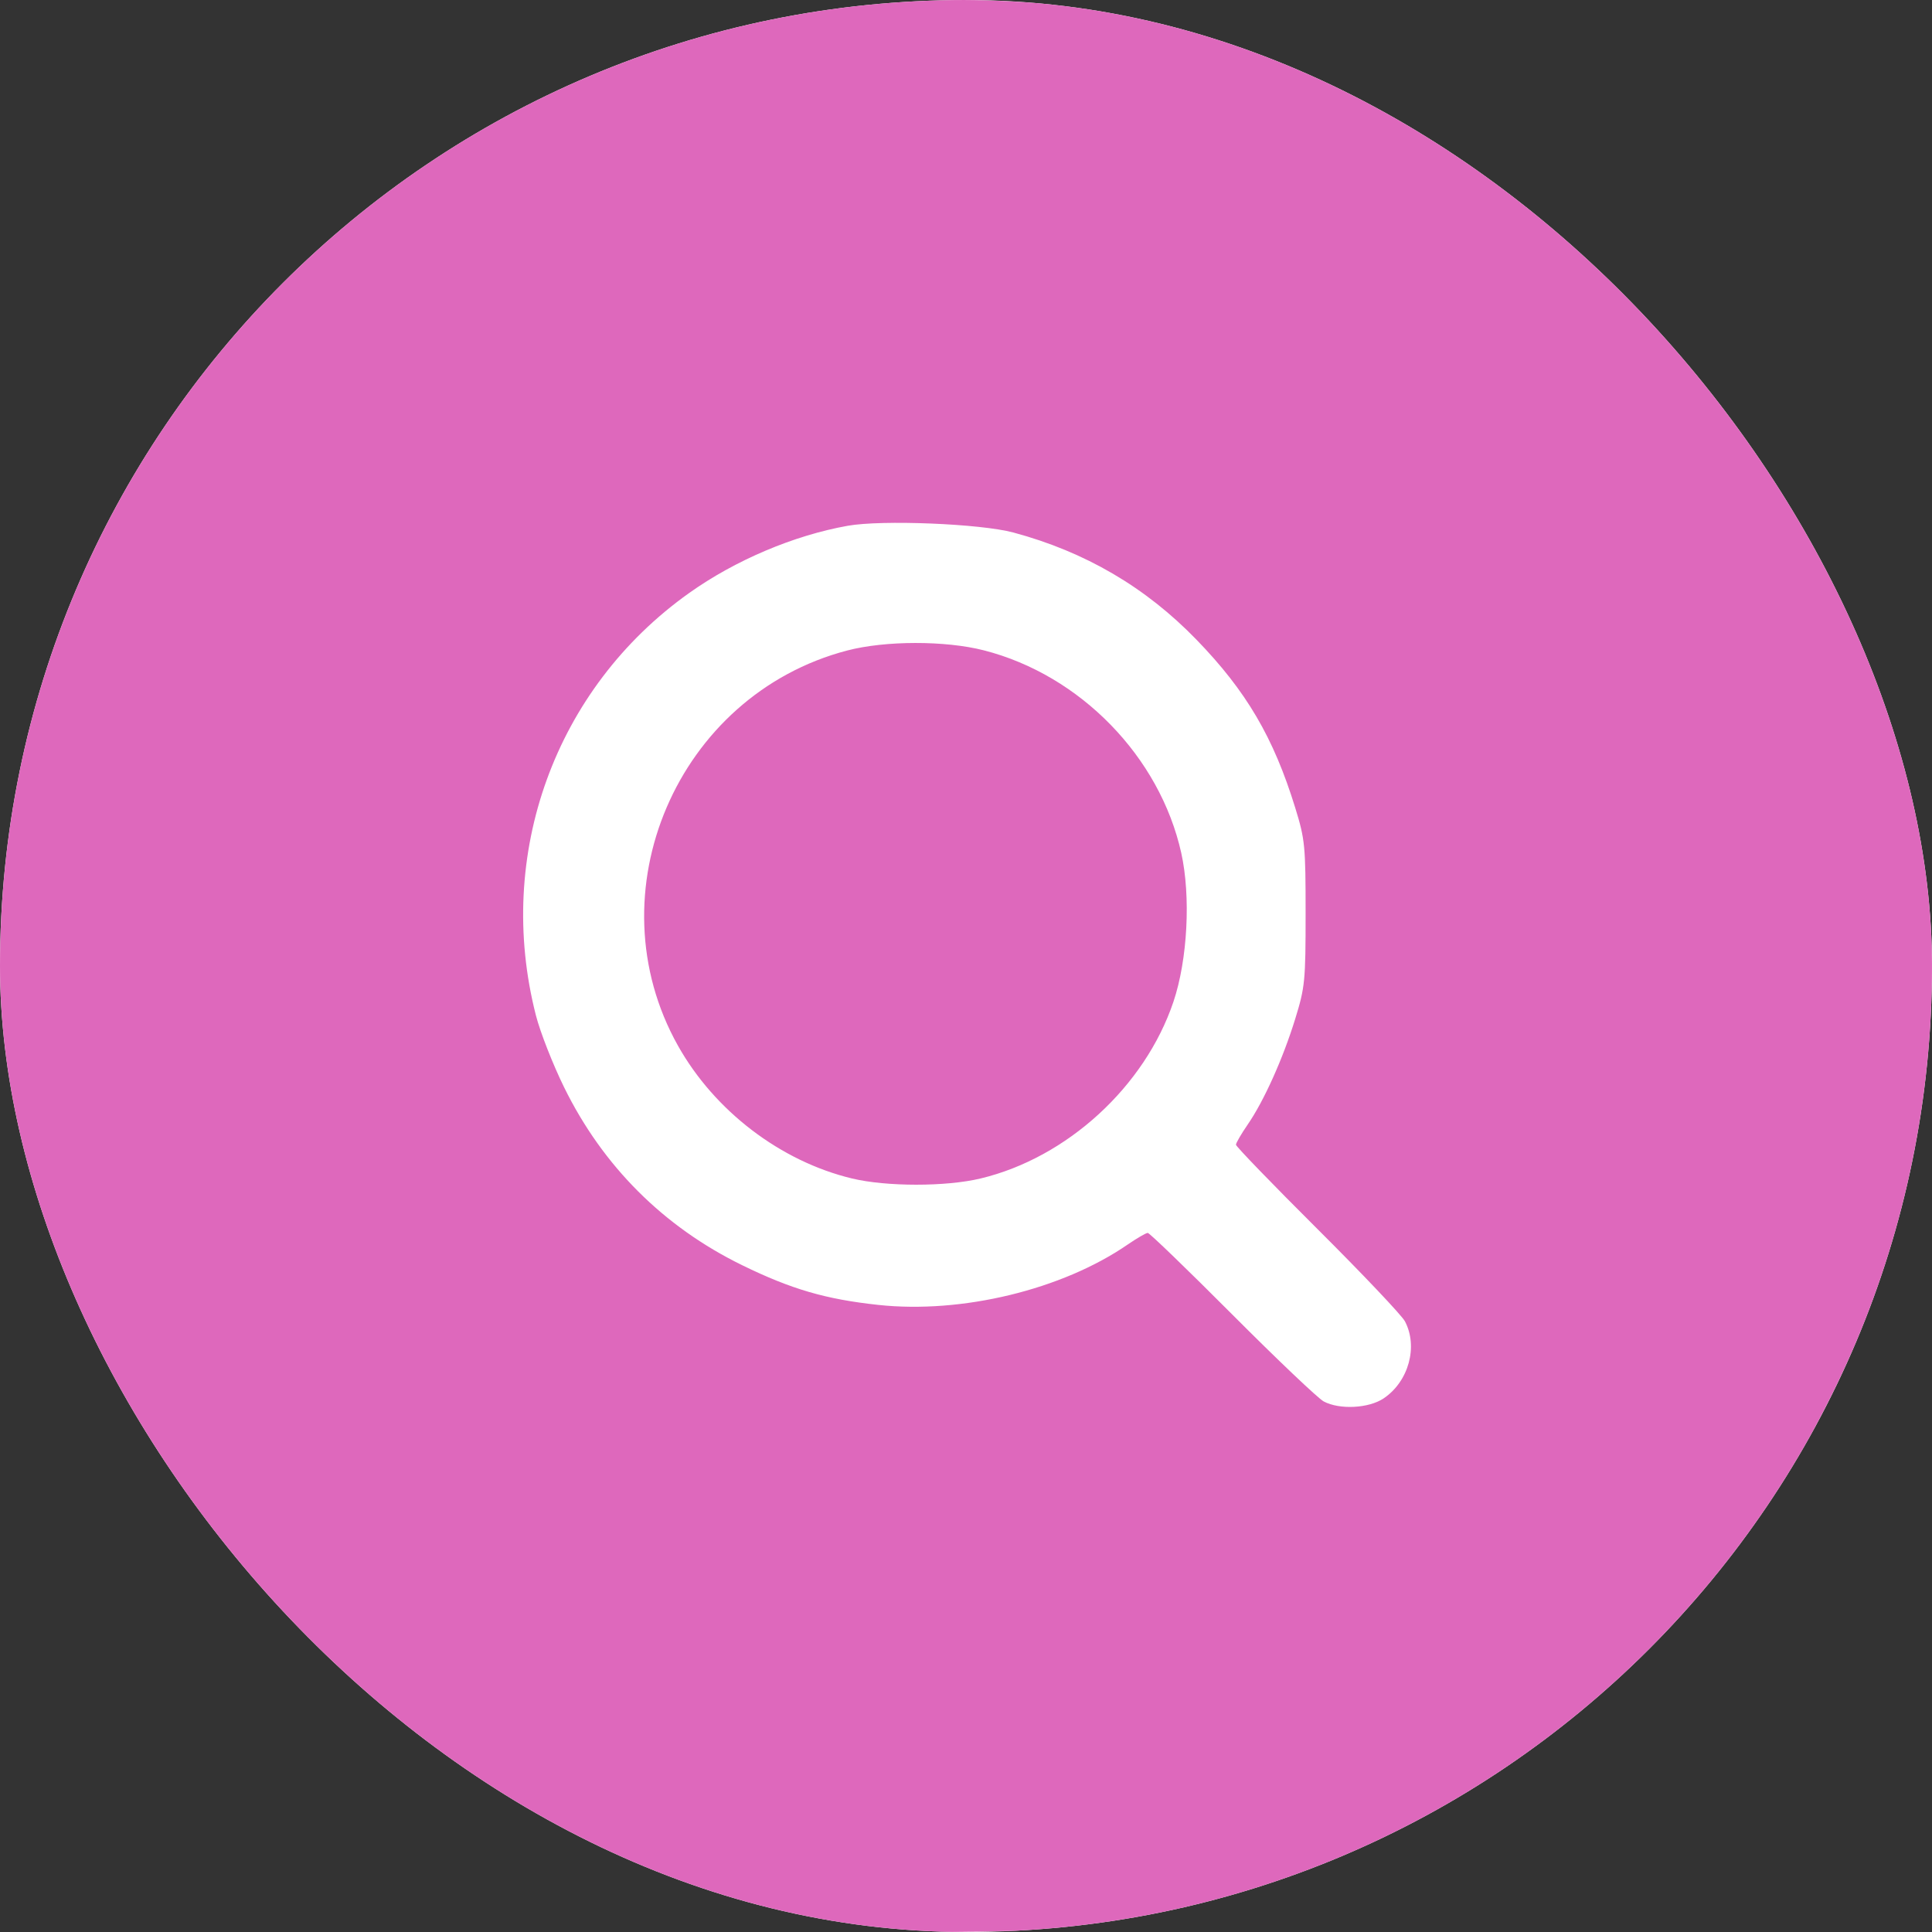 <?xml version="1.0" encoding="UTF-8"?> <svg xmlns="http://www.w3.org/2000/svg" width="100" height="100" viewBox="0 0 100 100" fill="none"><rect x="0" y="0" width="100" height="100" fill="#333333" stroke="none"/> <g clip-path="url(#clip0_1442_22)"> <rect width="100" height="100" rx="50" fill="white"></rect> <path fill-rule="evenodd" clip-rule="evenodd" d="M45.173 0.21C39.357 0.766 33.636 2.374 28.233 4.97C22.889 7.539 18.883 10.399 14.514 14.767C6.922 22.356 2.457 30.927 0.386 41.89C-0.129 44.614 -0.129 55.609 0.386 58.333C1.378 63.583 2.79 67.883 4.943 72.211C7.561 77.472 10.251 81.195 14.514 85.456C18.824 89.765 22.565 92.455 27.842 95.043C31.52 96.847 33.897 97.726 37.633 98.665C42.54 99.897 44.45 100.085 50.971 99.972C56.979 99.868 57.846 99.767 62.211 98.664C65.761 97.766 68.317 96.811 71.904 95.039C77.454 92.298 81.603 89.279 85.832 84.904C89.646 80.959 92.362 77.115 94.803 72.211C100.849 60.059 101.65 46.15 97.049 33.192C96.124 30.587 93.857 25.904 92.447 23.684C88.585 17.608 83.211 12.114 77.29 8.191C74.738 6.5 69.255 3.773 66.519 2.834C59.623 0.467 52.124 -0.455 45.173 0.21ZM52.453 27.563C56.172 28.563 59.297 30.392 61.932 33.112C64.51 35.772 65.918 38.17 67.041 41.811C67.547 43.452 67.578 43.771 67.578 47.273C67.578 50.775 67.547 51.094 67.041 52.735C66.404 54.8 65.422 56.984 64.58 58.207C64.246 58.692 63.973 59.162 63.973 59.251C63.973 59.34 65.874 61.307 68.197 63.62C70.52 65.934 72.554 68.08 72.717 68.388C73.411 69.696 72.913 71.507 71.62 72.378C70.849 72.898 69.34 72.976 68.516 72.539C68.226 72.385 66.094 70.358 63.779 68.036C61.464 65.714 59.497 63.815 59.408 63.815C59.319 63.815 58.849 64.088 58.363 64.421C54.972 66.754 49.787 68.008 45.462 67.542C42.739 67.249 40.964 66.732 38.417 65.488C34.346 63.499 31.203 60.36 29.198 56.278C28.616 55.093 27.96 53.42 27.739 52.558C25.607 44.234 28.73 35.625 35.675 30.691C38.066 28.992 41.086 27.712 43.879 27.214C45.649 26.898 50.752 27.106 52.453 27.563ZM43.847 33.671C35.04 35.978 30.655 46.22 35.091 54.124C36.987 57.503 40.399 60.107 44.096 60.997C45.884 61.427 48.962 61.428 50.754 60.998C55.234 59.925 59.255 56.242 60.736 51.854C61.469 49.681 61.642 46.397 61.141 44.146C60.032 39.166 55.912 34.936 50.926 33.662C48.926 33.15 45.819 33.154 43.847 33.671Z" fill="#DE68BC"></path> </g> <defs> <clipPath id="clip0_1442_22"> <rect width="100" height="100" rx="50" fill="white"></rect> </clipPath> </defs> </svg> 